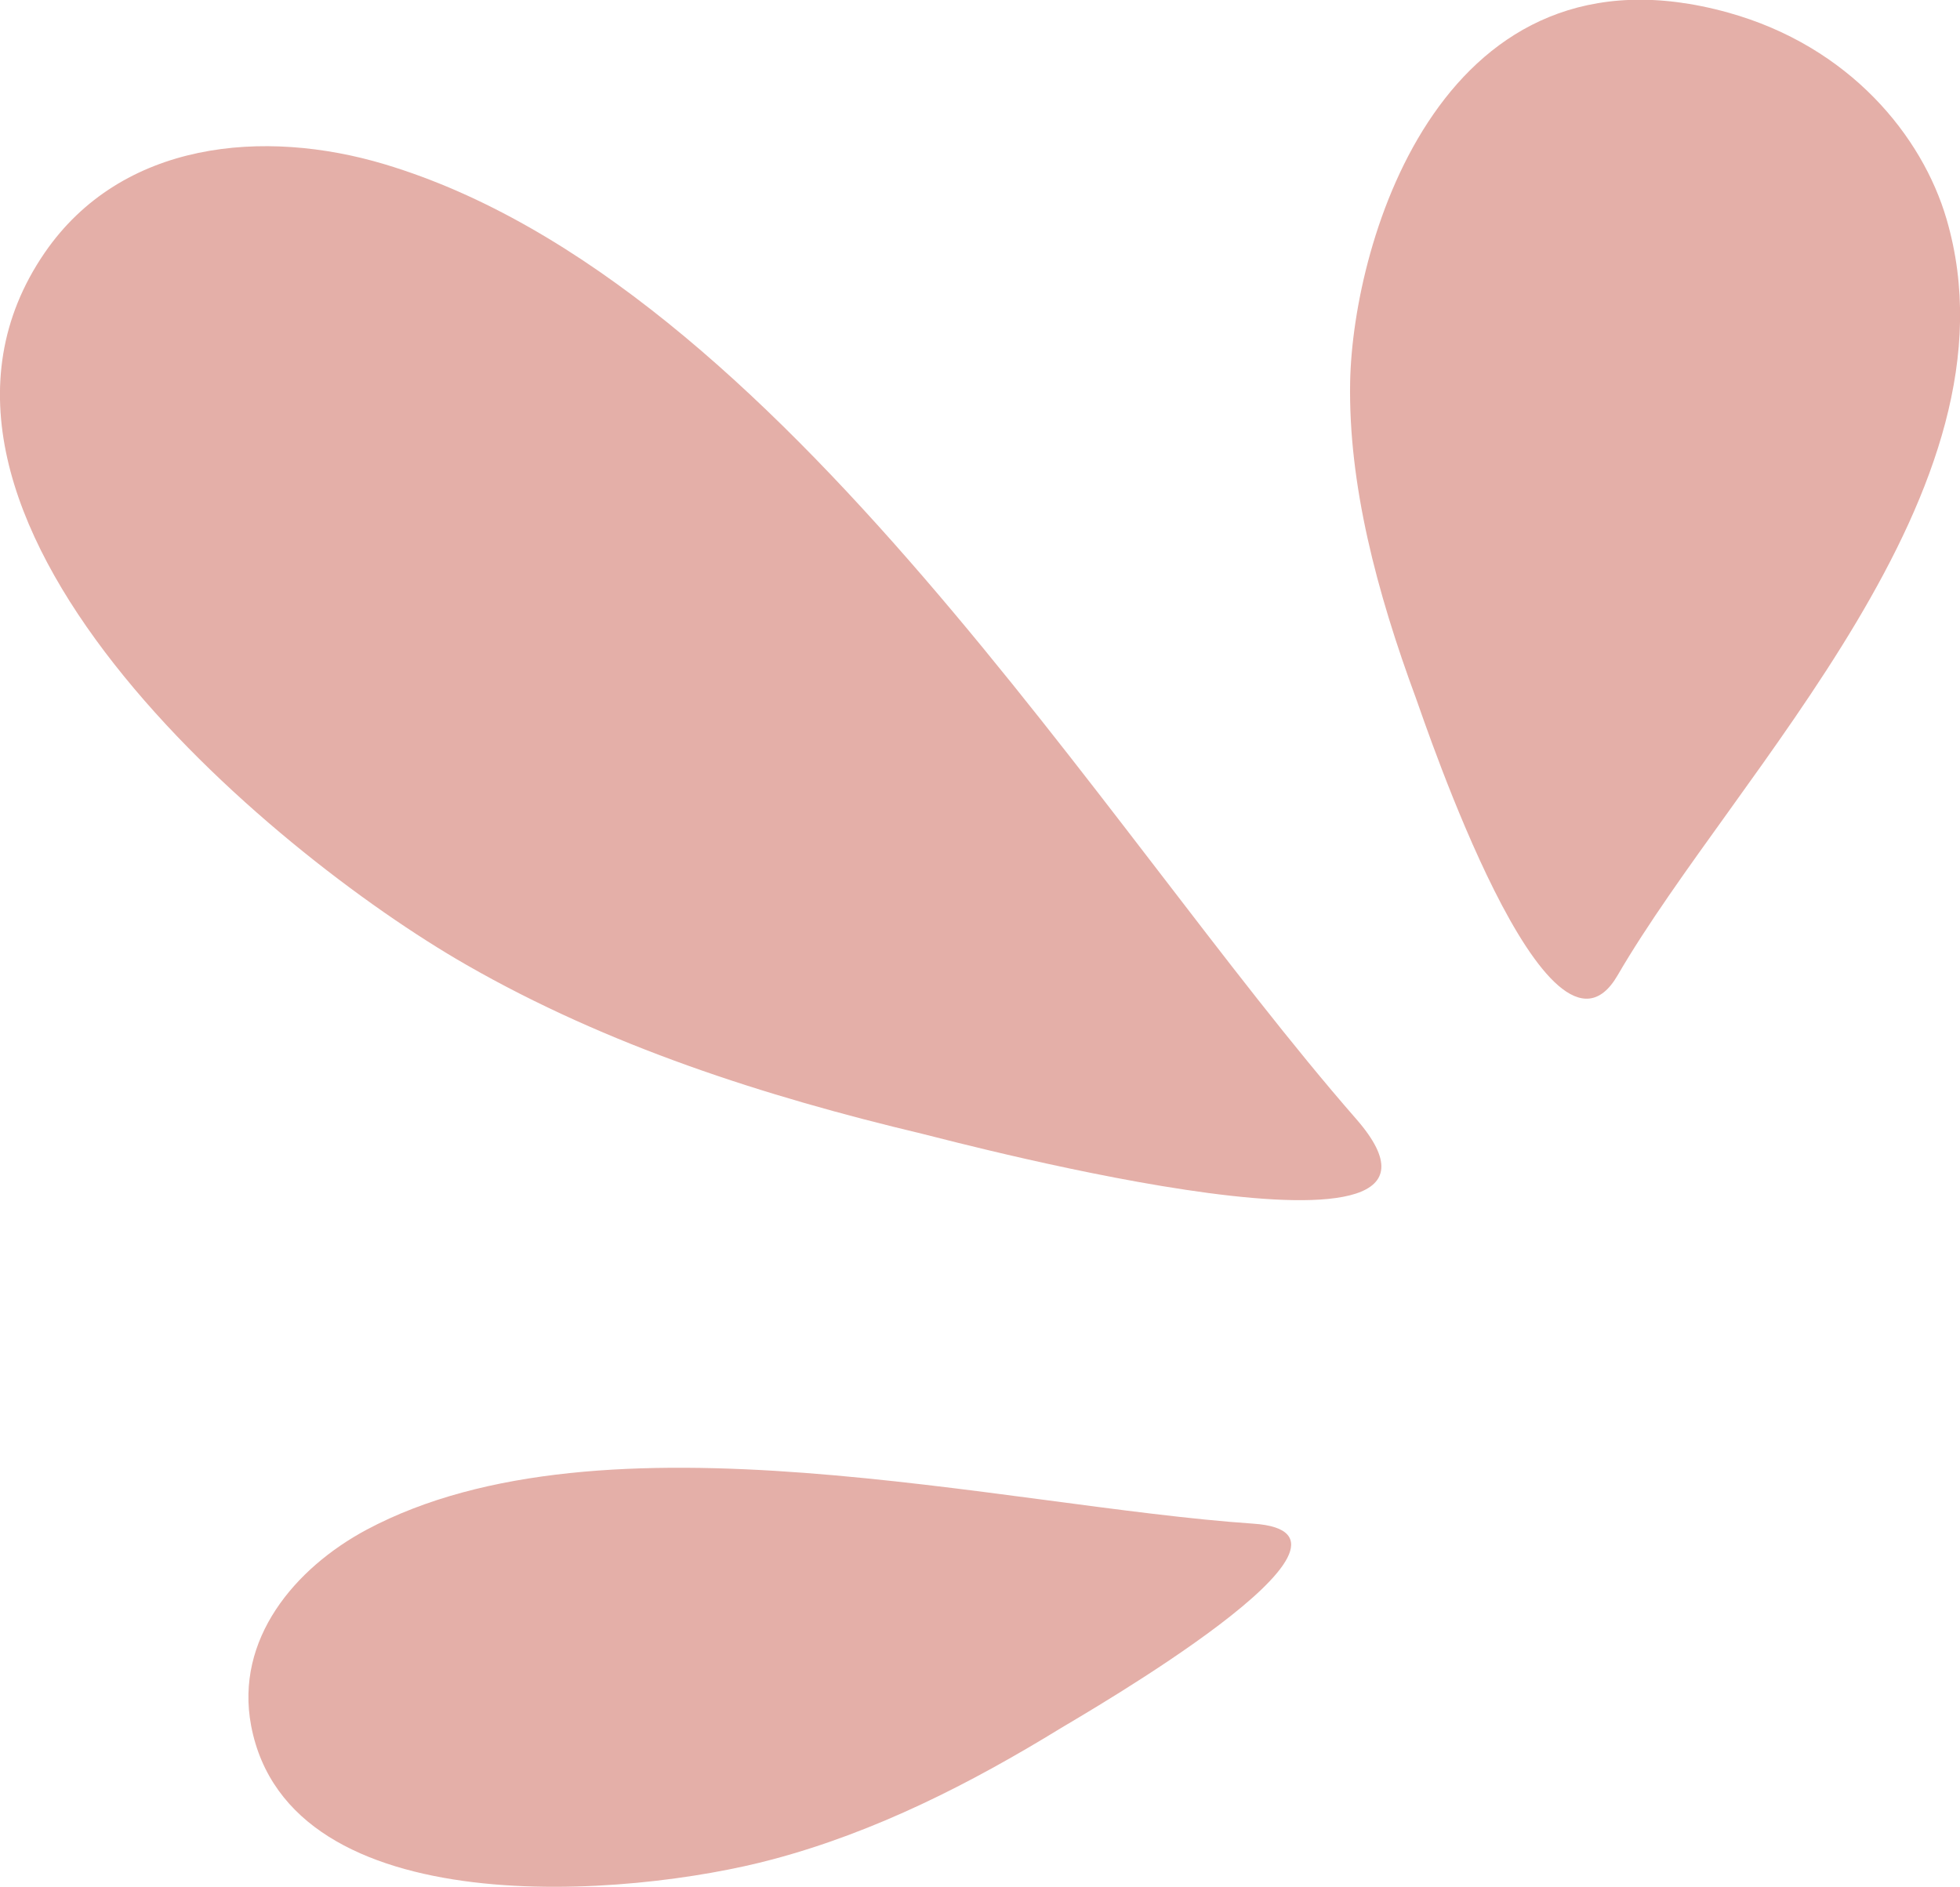 <?xml version="1.0" encoding="UTF-8"?><svg id="Layer_1" xmlns="http://www.w3.org/2000/svg" width="42.23" height="40.66" viewBox="0 0 42.23 40.66"><path d="M41.94,4.72c-.52-1.78-2.08-3.72-4.71-4.45-6.13-1.7-8.08,4.89-8.14,7.96-.04,2.2.57,4.52,1.42,6.82.2.55,2.86,8.51,4.34,5.97,2.55-4.39,8.8-10.46,7.09-16.3ZM8.29,3.54c-2.6-.78-5.67-.51-7.33,1.91-3.85,5.62,4.83,12.9,9.09,15.34,3.05,1.75,6.42,2.83,9.82,3.64.81.2,12.52,3.31,9.35-.32C23.75,17.85,16.81,6.1,8.29,3.54ZM27,32.83c-5.4-.37-14-2.59-19.1.13-1.55.83-2.84,2.36-2.49,4.22.82,4.33,8.17,3.71,11.25,2.88,2.21-.59,4.25-1.63,6.19-2.82.46-.28,7.28-4.2,4.15-4.41Z" fill="#e4afa8" stroke-width="0"/></svg>